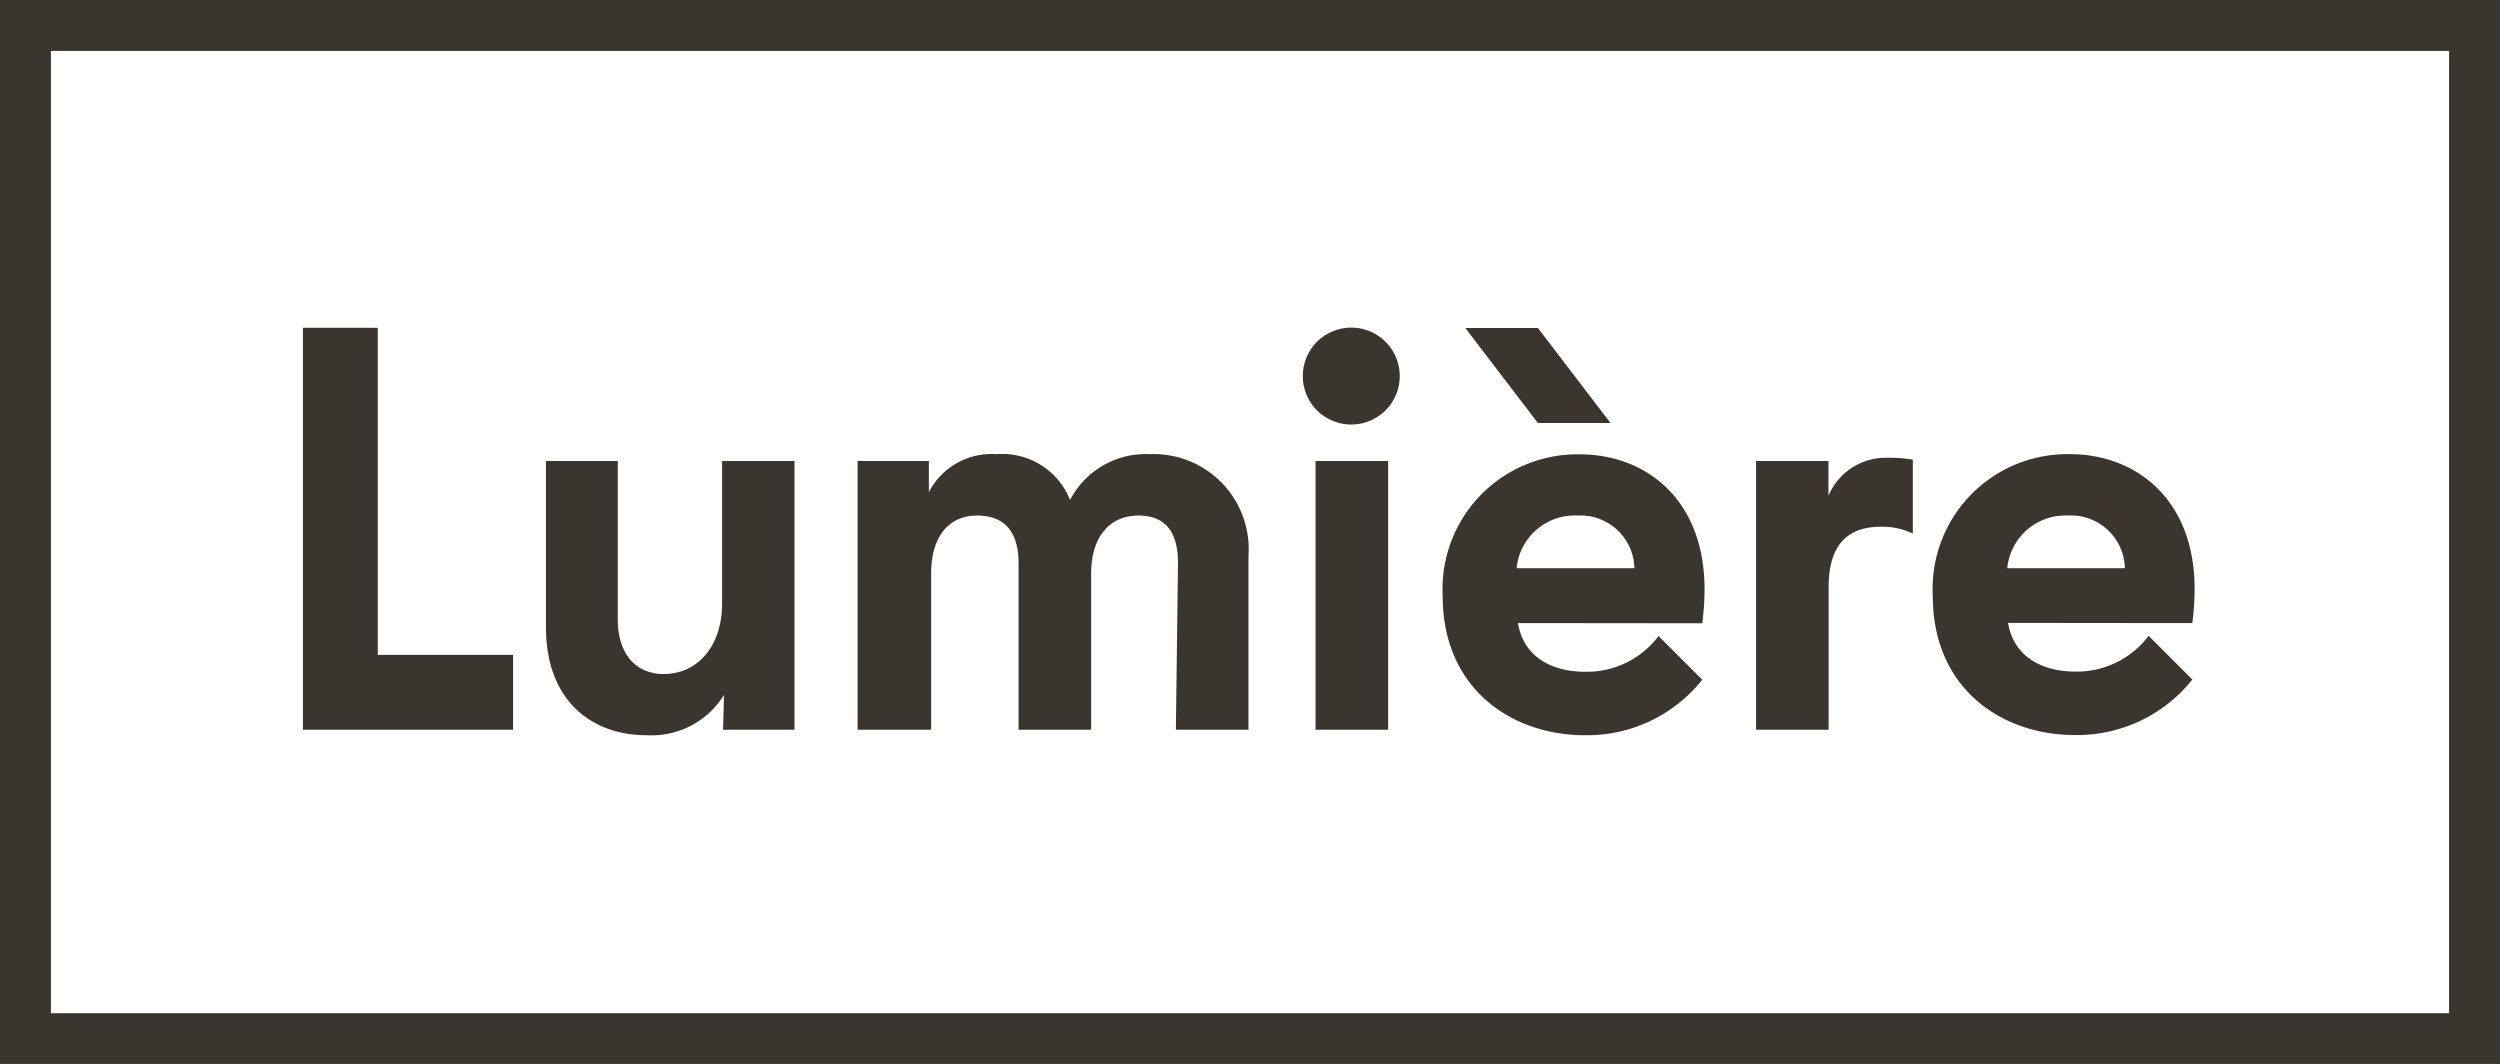 <svg xmlns="http://www.w3.org/2000/svg" width="131.56" height="55.99" viewBox="0 0 131.56 55.99">
  <path d="M128.88,53.32H2.68V2.68h126.2ZM131.56,56V0H0V56H131.56Z" style="fill: #3b3530"/>
  <path d="M71.11,22.34a2.55,2.55,0,0,1,0-5.1,2.55,2.55,0,1,1,0,5.1m1.94,1.92H69.23V38.4h3.82Zm7.88-7,3.82,5H80.93l-3.82-5ZM83,27.13a3.07,3.07,0,0,0-3.19,2.77h6.2a2.84,2.84,0,0,0-3-2.77m-3.13,5.66c.33,1.94,2,2.56,3.52,2.56a4.72,4.72,0,0,0,3.88-1.88l2.3,2.3a7.75,7.75,0,0,1-6.2,2.92c-3.76,0-7.46-2.39-7.46-7.33a7.09,7.09,0,0,1,7.22-7.45c3.46,0,6.56,2.36,6.56,7.1a14.82,14.82,0,0,1-.12,1.79ZM27,38.4H15.94V17.25h3.94V34.46H27Zm11.05,0h3.76V24.26H38v7.48c0,2.36-1.37,3.73-3.07,3.73-1.43,0-2.42-1-2.42-2.89V24.26H28.73V33c0,3.94,2.48,5.69,5.28,5.69a4.49,4.49,0,0,0,4.09-2.12Zm23.83,0h3.82V29.24a5,5,0,0,0-5.19-5.34,4.49,4.49,0,0,0-4.2,2.41,3.84,3.84,0,0,0-3.88-2.41,3.71,3.71,0,0,0-3.55,2V24.26H45.13V38.4H49V30.2c0-2.06,1-3.07,2.42-3.07s2.18.83,2.18,2.5V38.4h3.82V30.2c0-2.06,1.07-3.07,2.48-3.07s2.09.83,2.09,2.5ZM99,27.72a3.64,3.64,0,0,1,1.66.36V24.19a7.29,7.29,0,0,0-1.34-.1,3.27,3.27,0,0,0-3.1,2V24.26H92.41V38.4h3.82V30.91c0-2.06.84-3.19,2.74-3.19m12.86,2.18h-6.2a3.07,3.07,0,0,1,3.19-2.77,2.84,2.84,0,0,1,3,2.77m3.55,2.89a14.78,14.78,0,0,0,.12-1.79c0-4.74-3.1-7.1-6.56-7.1a7.09,7.09,0,0,0-7.22,7.45c0,4.95,3.7,7.33,7.46,7.33a7.75,7.75,0,0,0,6.2-2.92l-2.3-2.3a4.72,4.72,0,0,1-3.88,1.88c-1.52,0-3.19-.63-3.52-2.56Z" style="fill: #3b3530"/>
</svg>

